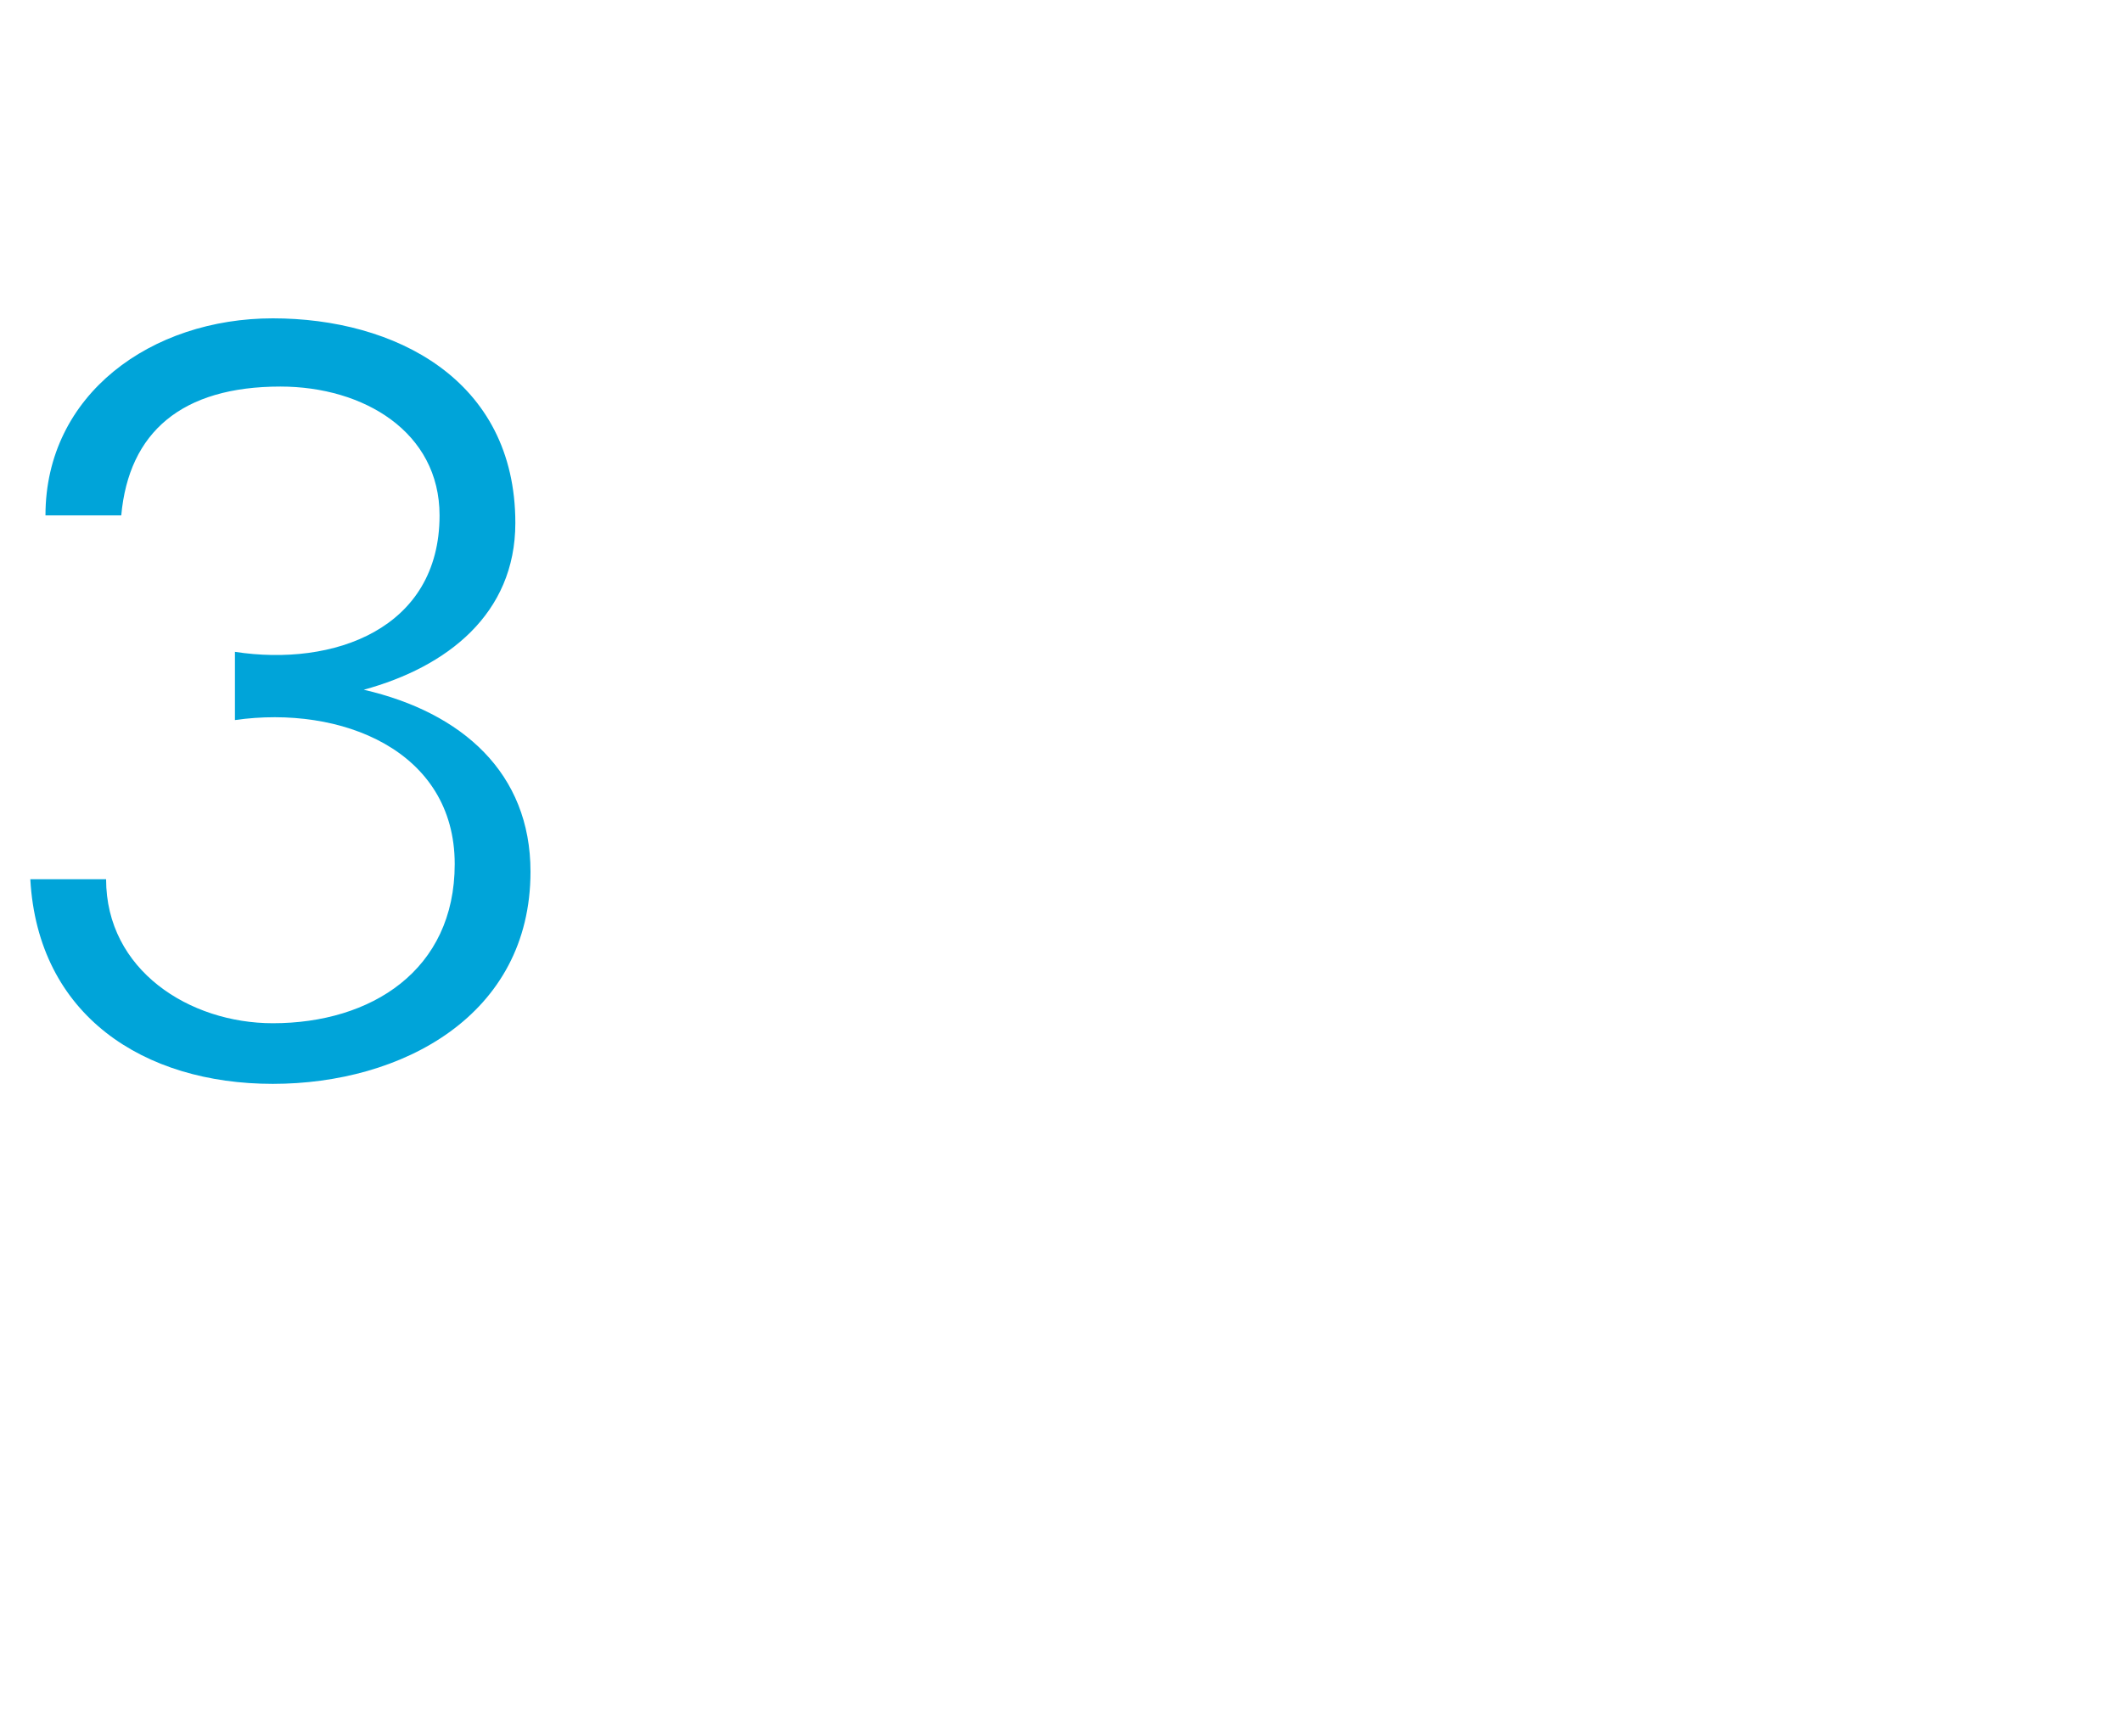 <?xml version="1.0" standalone="no"?><!DOCTYPE svg PUBLIC "-//W3C//DTD SVG 1.1//EN" "http://www.w3.org/Graphics/SVG/1.1/DTD/svg11.dtd"><svg xmlns="http://www.w3.org/2000/svg" version="1.1" width="28px" height="22.9px" viewBox="0 -4 28 22.9" style="top:-4px"><desc>3</desc><defs/><g id="Polygon104824"><path d="m3.1 4.6c1.3.2 2.7-.3 2.7-1.8c0-1.1-1-1.7-2.1-1.7c-1.3 0-2 .6-2.1 1.7c0 0-1 0-1 0c0-1.6 1.4-2.6 3-2.6c1.6 0 3.2.8 3.2 2.7c0 1.2-.9 1.9-2 2.2c0 0 0 0 0 0c1.3.3 2.2 1.1 2.2 2.4c0 1.9-1.7 2.8-3.4 2.8c-1.7 0-3.1-.9-3.2-2.7c0 0 1 0 1 0c0 1.2 1.1 1.9 2.2 1.9c1.3 0 2.4-.7 2.4-2.1c0-1.5-1.5-2.1-2.9-1.9c0 0 0-.9 0-.9z" stroke="none" fill="#00a4d9"/></g></svg>